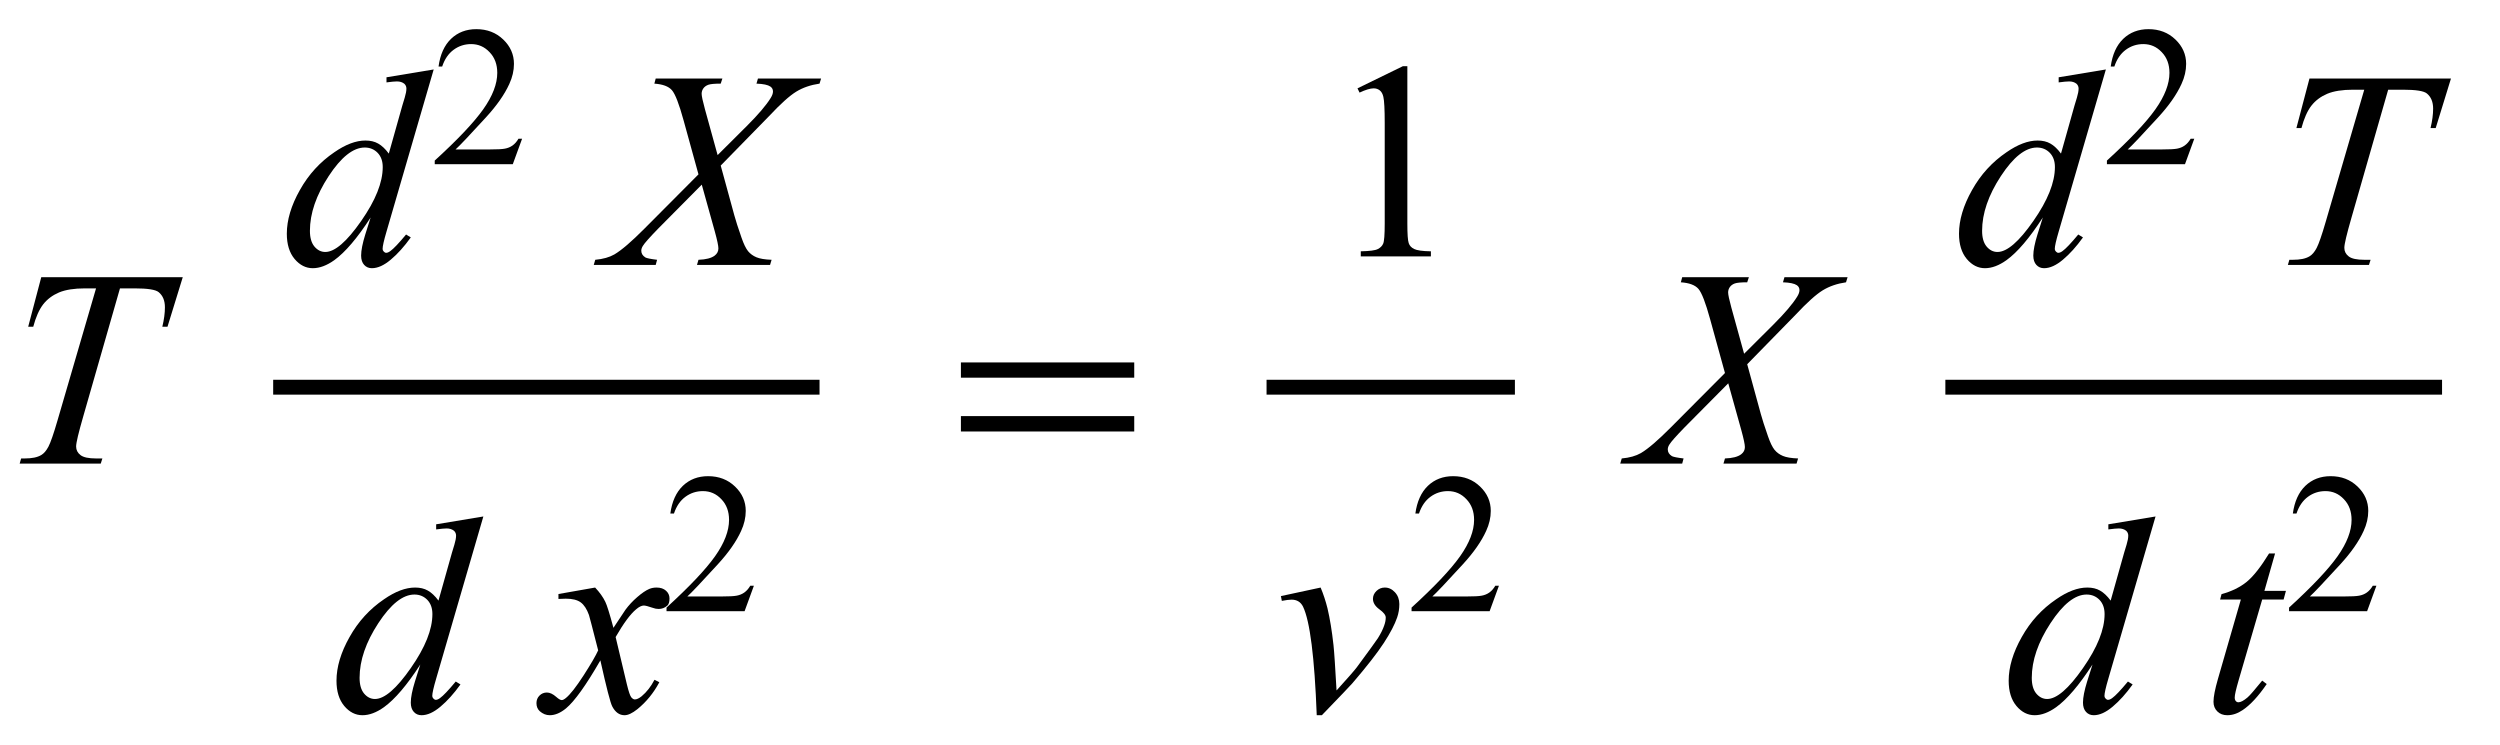 <?xml version="1.0" encoding="UTF-8"?>
<svg xmlns="http://www.w3.org/2000/svg" xmlns:xlink="http://www.w3.org/1999/xlink"  viewBox="0 0 151 45" version="1.1">
<defs>
<g>
<symbol overflow="visible" id="glyph0-0">
<path style="stroke:none;" d="M 2.359 0 L 2.359 -10.625 L 10.859 -10.625 L 10.859 0 Z M 2.625 -0.266 L 10.594 -0.266 L 10.594 -10.359 L 2.625 -10.359 Z M 2.625 -0.266 "/>
</symbol>
<symbol overflow="visible" id="glyph0-1">
<path style="stroke:none;" d="M 2.492 -11.258 L 11.039 -11.258 L 10.117 -8.266 L 9.805 -8.266 C 9.91 -8.703 9.961 -9.094 9.961 -9.438 C 9.961 -9.844 9.836 -10.145 9.586 -10.352 C 9.398 -10.508 8.914 -10.582 8.133 -10.582 L 7.246 -10.582 L 5.023 -2.832 C 4.742 -1.855 4.598 -1.258 4.598 -1.031 C 4.598 -0.82 4.688 -0.645 4.863 -0.512 C 5.039 -0.375 5.355 -0.309 5.801 -0.309 L 6.184 -0.309 L 6.086 0 L 1.188 0 L 1.277 -0.309 L 1.492 -0.309 C 1.926 -0.309 2.258 -0.375 2.492 -0.516 C 2.652 -0.609 2.797 -0.777 2.926 -1.023 C 3.055 -1.27 3.238 -1.793 3.469 -2.59 L 5.801 -10.582 L 5.129 -10.582 C 4.48 -10.582 3.961 -10.5 3.566 -10.336 C 3.172 -10.168 2.852 -9.93 2.605 -9.613 C 2.363 -9.297 2.164 -8.848 2.008 -8.266 L 1.703 -8.266 Z M 2.492 -11.258 "/>
</symbol>
<symbol overflow="visible" id="glyph0-2">
<path style="stroke:none;" d="M 9.195 -11.805 L 6.344 -2.008 C 6.188 -1.477 6.109 -1.129 6.109 -0.961 C 6.109 -0.906 6.133 -0.855 6.18 -0.805 C 6.227 -0.754 6.273 -0.73 6.324 -0.73 C 6.398 -0.73 6.484 -0.766 6.582 -0.84 C 6.77 -0.973 7.086 -1.305 7.527 -1.836 L 7.812 -1.66 C 7.414 -1.105 7.012 -0.66 6.602 -0.316 C 6.195 0.027 5.816 0.199 5.461 0.199 C 5.273 0.199 5.117 0.133 4.996 0 C 4.875 -0.133 4.812 -0.32 4.812 -0.562 C 4.812 -0.879 4.898 -1.305 5.062 -1.836 L 5.387 -2.863 C 4.586 -1.625 3.855 -0.766 3.195 -0.289 C 2.742 0.035 2.309 0.199 1.891 0.199 C 1.473 0.199 1.105 0.012 0.793 -0.359 C 0.48 -0.734 0.324 -1.242 0.324 -1.883 C 0.324 -2.707 0.586 -3.59 1.113 -4.523 C 1.637 -5.461 2.332 -6.219 3.195 -6.805 C 3.875 -7.277 4.5 -7.512 5.07 -7.512 C 5.371 -7.512 5.629 -7.453 5.844 -7.328 C 6.059 -7.207 6.273 -7.008 6.484 -6.723 L 7.297 -9.613 C 7.359 -9.816 7.406 -9.98 7.445 -10.102 C 7.512 -10.324 7.547 -10.508 7.547 -10.648 C 7.547 -10.766 7.504 -10.863 7.422 -10.941 C 7.305 -11.035 7.156 -11.082 6.973 -11.082 C 6.844 -11.082 6.637 -11.062 6.344 -11.023 L 6.344 -11.332 Z M 6.117 -5.91 C 6.117 -6.266 6.016 -6.551 5.812 -6.766 C 5.605 -6.98 5.344 -7.09 5.031 -7.09 C 4.332 -7.09 3.605 -6.512 2.852 -5.363 C 2.098 -4.211 1.719 -3.109 1.719 -2.059 C 1.719 -1.645 1.809 -1.328 1.992 -1.109 C 2.176 -0.891 2.395 -0.781 2.648 -0.781 C 3.223 -0.781 3.945 -1.402 4.812 -2.648 C 5.684 -3.895 6.117 -4.98 6.117 -5.91 Z M 6.117 -5.91 "/>
</symbol>
<symbol overflow="visible" id="glyph0-3">
<path style="stroke:none;" d="M 8.781 -11.258 L 12.594 -11.258 L 12.5 -10.949 C 11.965 -10.871 11.496 -10.711 11.094 -10.465 C 10.691 -10.219 10.145 -9.727 9.453 -8.988 L 6.531 -6 L 7.355 -2.988 C 7.434 -2.699 7.574 -2.254 7.785 -1.652 C 7.918 -1.266 8.051 -0.992 8.184 -0.828 C 8.316 -0.668 8.484 -0.547 8.688 -0.461 C 8.891 -0.375 9.195 -0.324 9.605 -0.309 L 9.512 0 L 5.098 0 L 5.188 -0.309 C 5.641 -0.324 5.969 -0.41 6.168 -0.562 C 6.316 -0.676 6.391 -0.82 6.391 -0.996 C 6.391 -1.152 6.32 -1.492 6.176 -2.016 L 5.387 -4.848 L 2.746 -2.184 C 2.234 -1.656 1.926 -1.312 1.828 -1.145 C 1.766 -1.047 1.734 -0.949 1.734 -0.855 C 1.734 -0.688 1.816 -0.555 1.984 -0.449 C 2.062 -0.406 2.297 -0.355 2.688 -0.309 L 2.605 0 L -1.137 0 L -1.047 -0.309 C -0.574 -0.352 -0.191 -0.461 0.109 -0.633 C 0.547 -0.891 1.148 -1.41 1.918 -2.184 L 5.188 -5.469 L 4.293 -8.715 C 4.02 -9.711 3.785 -10.324 3.582 -10.555 C 3.379 -10.785 3.027 -10.914 2.523 -10.949 L 2.605 -11.258 L 6.633 -11.258 L 6.531 -10.949 C 6.16 -10.949 5.91 -10.926 5.781 -10.879 C 5.652 -10.832 5.551 -10.758 5.484 -10.664 C 5.414 -10.566 5.379 -10.457 5.379 -10.336 C 5.379 -10.203 5.445 -9.891 5.578 -9.406 L 6.344 -6.633 L 8.109 -8.391 C 8.809 -9.09 9.285 -9.652 9.547 -10.078 C 9.641 -10.227 9.688 -10.359 9.688 -10.477 C 9.688 -10.602 9.633 -10.703 9.531 -10.773 C 9.379 -10.875 9.102 -10.934 8.691 -10.949 Z M 8.781 -11.258 "/>
</symbol>
<symbol overflow="visible" id="glyph0-4">
<path style="stroke:none;" d="M 2.945 -7.512 C 3.219 -7.223 3.422 -6.938 3.562 -6.648 C 3.66 -6.449 3.824 -5.926 4.051 -5.078 L 4.781 -6.176 C 4.977 -6.441 5.211 -6.695 5.488 -6.934 C 5.766 -7.176 6.008 -7.34 6.219 -7.43 C 6.352 -7.484 6.496 -7.512 6.656 -7.512 C 6.895 -7.512 7.086 -7.449 7.227 -7.32 C 7.367 -7.195 7.438 -7.039 7.438 -6.855 C 7.438 -6.645 7.395 -6.504 7.312 -6.426 C 7.156 -6.285 6.98 -6.219 6.781 -6.219 C 6.664 -6.219 6.539 -6.242 6.406 -6.293 C 6.148 -6.383 5.973 -6.426 5.887 -6.426 C 5.754 -6.426 5.594 -6.348 5.414 -6.191 C 5.07 -5.906 4.66 -5.348 4.184 -4.523 L 4.863 -1.668 C 4.969 -1.23 5.059 -0.969 5.129 -0.883 C 5.203 -0.797 5.273 -0.754 5.344 -0.754 C 5.461 -0.754 5.598 -0.82 5.754 -0.945 C 6.059 -1.199 6.316 -1.531 6.531 -1.941 L 6.824 -1.793 C 6.477 -1.141 6.031 -0.598 5.496 -0.164 C 5.191 0.078 4.934 0.199 4.723 0.199 C 4.414 0.199 4.168 0.023 3.984 -0.324 C 3.867 -0.539 3.629 -1.469 3.262 -3.113 C 2.398 -1.613 1.707 -0.648 1.188 -0.215 C 0.852 0.062 0.523 0.199 0.207 0.199 C -0.016 0.199 -0.215 0.117 -0.398 -0.043 C -0.531 -0.164 -0.598 -0.328 -0.598 -0.531 C -0.598 -0.715 -0.535 -0.867 -0.414 -0.988 C -0.293 -1.109 -0.145 -1.172 0.031 -1.172 C 0.211 -1.172 0.398 -1.082 0.598 -0.906 C 0.742 -0.777 0.852 -0.715 0.93 -0.715 C 0.996 -0.715 1.082 -0.758 1.188 -0.848 C 1.445 -1.059 1.801 -1.512 2.25 -2.207 C 2.699 -2.906 2.992 -3.41 3.129 -3.719 C 2.785 -5.062 2.602 -5.773 2.574 -5.852 C 2.445 -6.211 2.281 -6.465 2.074 -6.617 C 1.871 -6.766 1.57 -6.84 1.172 -6.84 C 1.043 -6.84 0.898 -6.836 0.73 -6.824 L 0.73 -7.121 Z M 2.945 -7.512 "/>
</symbol>
<symbol overflow="visible" id="glyph0-5">
<path style="stroke:none;" d="M 0.367 -6.996 L 2.766 -7.512 C 2.938 -7.102 3.074 -6.684 3.18 -6.258 C 3.328 -5.633 3.449 -4.891 3.543 -4.035 C 3.59 -3.602 3.648 -2.688 3.727 -1.297 C 4.418 -2.059 4.832 -2.531 4.965 -2.715 C 5.695 -3.703 6.113 -4.285 6.227 -4.457 C 6.41 -4.75 6.535 -5.008 6.609 -5.23 C 6.668 -5.395 6.699 -5.555 6.699 -5.703 C 6.699 -5.848 6.57 -6.012 6.312 -6.199 C 6.055 -6.387 5.926 -6.598 5.926 -6.832 C 5.926 -7.008 5.996 -7.168 6.137 -7.305 C 6.277 -7.441 6.445 -7.512 6.641 -7.512 C 6.875 -7.512 7.078 -7.418 7.254 -7.227 C 7.43 -7.035 7.52 -6.797 7.52 -6.516 C 7.52 -6.234 7.477 -5.961 7.387 -5.703 C 7.242 -5.281 6.977 -4.77 6.582 -4.164 C 6.188 -3.559 5.555 -2.746 4.68 -1.727 C 4.57 -1.598 3.957 -0.957 2.84 0.199 L 2.531 0.199 C 2.398 -3.305 2.121 -5.488 1.703 -6.359 C 1.562 -6.641 1.332 -6.781 1.012 -6.781 C 0.875 -6.781 0.68 -6.758 0.422 -6.707 Z M 0.367 -6.996 "/>
</symbol>
<symbol overflow="visible" id="glyph0-6">
<path style="stroke:none;" d="M 4.414 -9.57 L 3.77 -7.312 L 5.07 -7.312 L 4.93 -6.789 L 3.637 -6.789 L 2.207 -1.891 C 2.055 -1.367 1.977 -1.027 1.977 -0.871 C 1.977 -0.777 1.996 -0.707 2.043 -0.656 C 2.086 -0.605 2.141 -0.582 2.199 -0.582 C 2.336 -0.582 2.52 -0.68 2.746 -0.871 C 2.879 -0.98 3.176 -1.324 3.637 -1.891 L 3.91 -1.684 C 3.402 -0.941 2.918 -0.422 2.465 -0.117 C 2.156 0.094 1.844 0.199 1.527 0.199 C 1.285 0.199 1.086 0.125 0.93 -0.027 C 0.773 -0.18 0.695 -0.375 0.695 -0.613 C 0.695 -0.914 0.785 -1.371 0.961 -1.984 L 2.348 -6.789 L 1.094 -6.789 L 1.18 -7.113 C 1.789 -7.281 2.293 -7.527 2.699 -7.855 C 3.102 -8.188 3.555 -8.758 4.051 -9.57 Z M 4.414 -9.57 "/>
</symbol>
<symbol overflow="visible" id="glyph1-0">
<path style="stroke:none;" d="M 1.672 0 L 1.672 -7.543 L 7.707 -7.543 L 7.707 0 Z M 1.863 -0.188 L 7.52 -0.188 L 7.52 -7.355 L 1.863 -7.355 Z M 1.863 -0.188 "/>
</symbol>
<symbol overflow="visible" id="glyph1-1">
<path style="stroke:none;" d="M 5.535 -1.539 L 4.973 0 L 0.258 0 L 0.258 -0.219 C 1.645 -1.484 2.621 -2.516 3.188 -3.316 C 3.754 -4.117 4.035 -4.852 4.035 -5.516 C 4.035 -6.023 3.883 -6.441 3.57 -6.766 C 3.262 -7.094 2.891 -7.254 2.457 -7.254 C 2.066 -7.254 1.711 -7.141 1.398 -6.91 C 1.086 -6.68 0.855 -6.344 0.707 -5.898 L 0.488 -5.898 C 0.586 -6.625 0.84 -7.184 1.246 -7.574 C 1.652 -7.961 2.16 -8.156 2.77 -8.156 C 3.418 -8.156 3.961 -7.949 4.395 -7.531 C 4.828 -7.117 5.043 -6.625 5.043 -6.059 C 5.043 -5.652 4.949 -5.25 4.762 -4.844 C 4.473 -4.207 4 -3.535 3.348 -2.824 C 2.371 -1.754 1.758 -1.109 1.516 -0.891 L 3.602 -0.891 C 4.027 -0.891 4.324 -0.906 4.492 -0.938 C 4.664 -0.969 4.82 -1.031 4.957 -1.129 C 5.094 -1.227 5.215 -1.363 5.316 -1.539 Z M 5.535 -1.539 "/>
</symbol>
<symbol overflow="visible" id="glyph2-0">
<path style="stroke:none;" d="M 1 0 L 1 -12.797 L 7 -12.797 L 7 0 Z M 2 -1 L 6 -1 L 6 -11.797 L 2 -11.797 Z M 2 -1 "/>
</symbol>
<symbol overflow="visible" id="glyph2-1">
<path style="stroke:none;" d="M 11.508 -5.188 L 1.039 -5.188 L 1.039 -6.109 L 11.508 -6.109 Z M 11.508 -1.938 L 1.039 -1.938 L 1.039 -2.867 L 11.508 -2.867 Z M 11.508 -1.938 "/>
</symbol>
<symbol overflow="visible" id="glyph3-0">
<path style="stroke:none;" d="M 2.359 0 L 2.359 -10.625 L 10.859 -10.625 L 10.859 0 Z M 2.625 -0.266 L 10.594 -0.266 L 10.594 -10.359 L 2.625 -10.359 Z M 2.625 -0.266 "/>
</symbol>
<symbol overflow="visible" id="glyph3-1">
<path style="stroke:none;" d="M 1.992 -10.152 L 4.73 -11.488 L 5.004 -11.488 L 5.004 -1.984 C 5.004 -1.352 5.031 -0.961 5.086 -0.805 C 5.137 -0.648 5.246 -0.531 5.414 -0.449 C 5.578 -0.367 5.914 -0.316 6.426 -0.309 L 6.426 0 L 2.191 0 L 2.191 -0.309 C 2.723 -0.32 3.066 -0.363 3.219 -0.445 C 3.375 -0.523 3.484 -0.633 3.543 -0.77 C 3.605 -0.902 3.637 -1.309 3.637 -1.984 L 3.637 -8.059 C 3.637 -8.879 3.609 -9.406 3.555 -9.637 C 3.516 -9.812 3.445 -9.945 3.34 -10.027 C 3.238 -10.109 3.117 -10.152 2.973 -10.152 C 2.766 -10.152 2.48 -10.066 2.117 -9.895 Z M 1.992 -10.152 "/>
</symbol>
</g>
</defs>
<g id="surface1036810">
<g style="fill:rgb(0%,0%,0%);fill-opacity:1;">
  <use xlink:href="#glyph0-1" x="0" y="28"/>
</g>
<path style="fill:none;stroke-width:0.898;stroke-linecap:square;stroke-linejoin:miter;stroke:rgb(0%,0%,0%);stroke-opacity:1;stroke-miterlimit:10;" d="M 23.949 27.387 L 56.051 27.387 " transform="matrix(1,0,0,1,-7,-4)"/>
<g style="fill:rgb(0%,0%,0%);fill-opacity:1;">
  <use xlink:href="#glyph0-2" x="17" y="16"/>
</g>
<g style="fill:rgb(0%,0%,0%);fill-opacity:1;">
  <use xlink:href="#glyph1-1" x="26" y="9.917"/>
</g>
<g style="fill:rgb(0%,0%,0%);fill-opacity:1;">
  <use xlink:href="#glyph0-3" x="37" y="16"/>
</g>
<g style="fill:rgb(0%,0%,0%);fill-opacity:1;">
  <use xlink:href="#glyph0-2" x="20" y="43"/>
</g>
<g style="fill:rgb(0%,0%,0%);fill-opacity:1;">
  <use xlink:href="#glyph0-4" x="33" y="43"/>
</g>
<g style="fill:rgb(0%,0%,0%);fill-opacity:1;">
  <use xlink:href="#glyph1-1" x="40" y="36.917"/>
</g>
<g style="fill:rgb(0%,0%,0%);fill-opacity:1;">
  <use xlink:href="#glyph2-1" x="57" y="28"/>
</g>
<path style="fill:none;stroke-width:0.898;stroke-linecap:square;stroke-linejoin:miter;stroke:rgb(0%,0%,0%);stroke-opacity:1;stroke-miterlimit:10;" d="M 83.949 27.387 L 98.051 27.387 " transform="matrix(1,0,0,1,-7,-4)"/>
<g style="fill:rgb(0%,0%,0%);fill-opacity:1;">
  <use xlink:href="#glyph3-1" x="80" y="15.488"/>
</g>
<g style="fill:rgb(0%,0%,0%);fill-opacity:1;">
  <use xlink:href="#glyph0-5" x="77" y="43"/>
</g>
<g style="fill:rgb(0%,0%,0%);fill-opacity:1;">
  <use xlink:href="#glyph1-1" x="85" y="36.917"/>
</g>
<g style="fill:rgb(0%,0%,0%);fill-opacity:1;">
  <use xlink:href="#glyph0-3" x="99" y="28"/>
</g>
<path style="fill:none;stroke-width:0.898;stroke-linecap:square;stroke-linejoin:miter;stroke:rgb(0%,0%,0%);stroke-opacity:1;stroke-miterlimit:10;" d="M 124.949 27.387 L 154.051 27.387 " transform="matrix(1,0,0,1,-7,-4)"/>
<g style="fill:rgb(0%,0%,0%);fill-opacity:1;">
  <use xlink:href="#glyph0-2" x="118" y="16"/>
</g>
<g style="fill:rgb(0%,0%,0%);fill-opacity:1;">
  <use xlink:href="#glyph1-1" x="127" y="9.917"/>
</g>
<g style="fill:rgb(0%,0%,0%);fill-opacity:1;">
  <use xlink:href="#glyph0-1" x="137" y="16"/>
</g>
<g style="fill:rgb(0%,0%,0%);fill-opacity:1;">
  <use xlink:href="#glyph0-2" x="121" y="43"/>
</g>
<g style="fill:rgb(0%,0%,0%);fill-opacity:1;">
  <use xlink:href="#glyph0-6" x="133" y="43"/>
</g>
<g style="fill:rgb(0%,0%,0%);fill-opacity:1;">
  <use xlink:href="#glyph1-1" x="138" y="36.917"/>
</g>
</g>
</svg>
